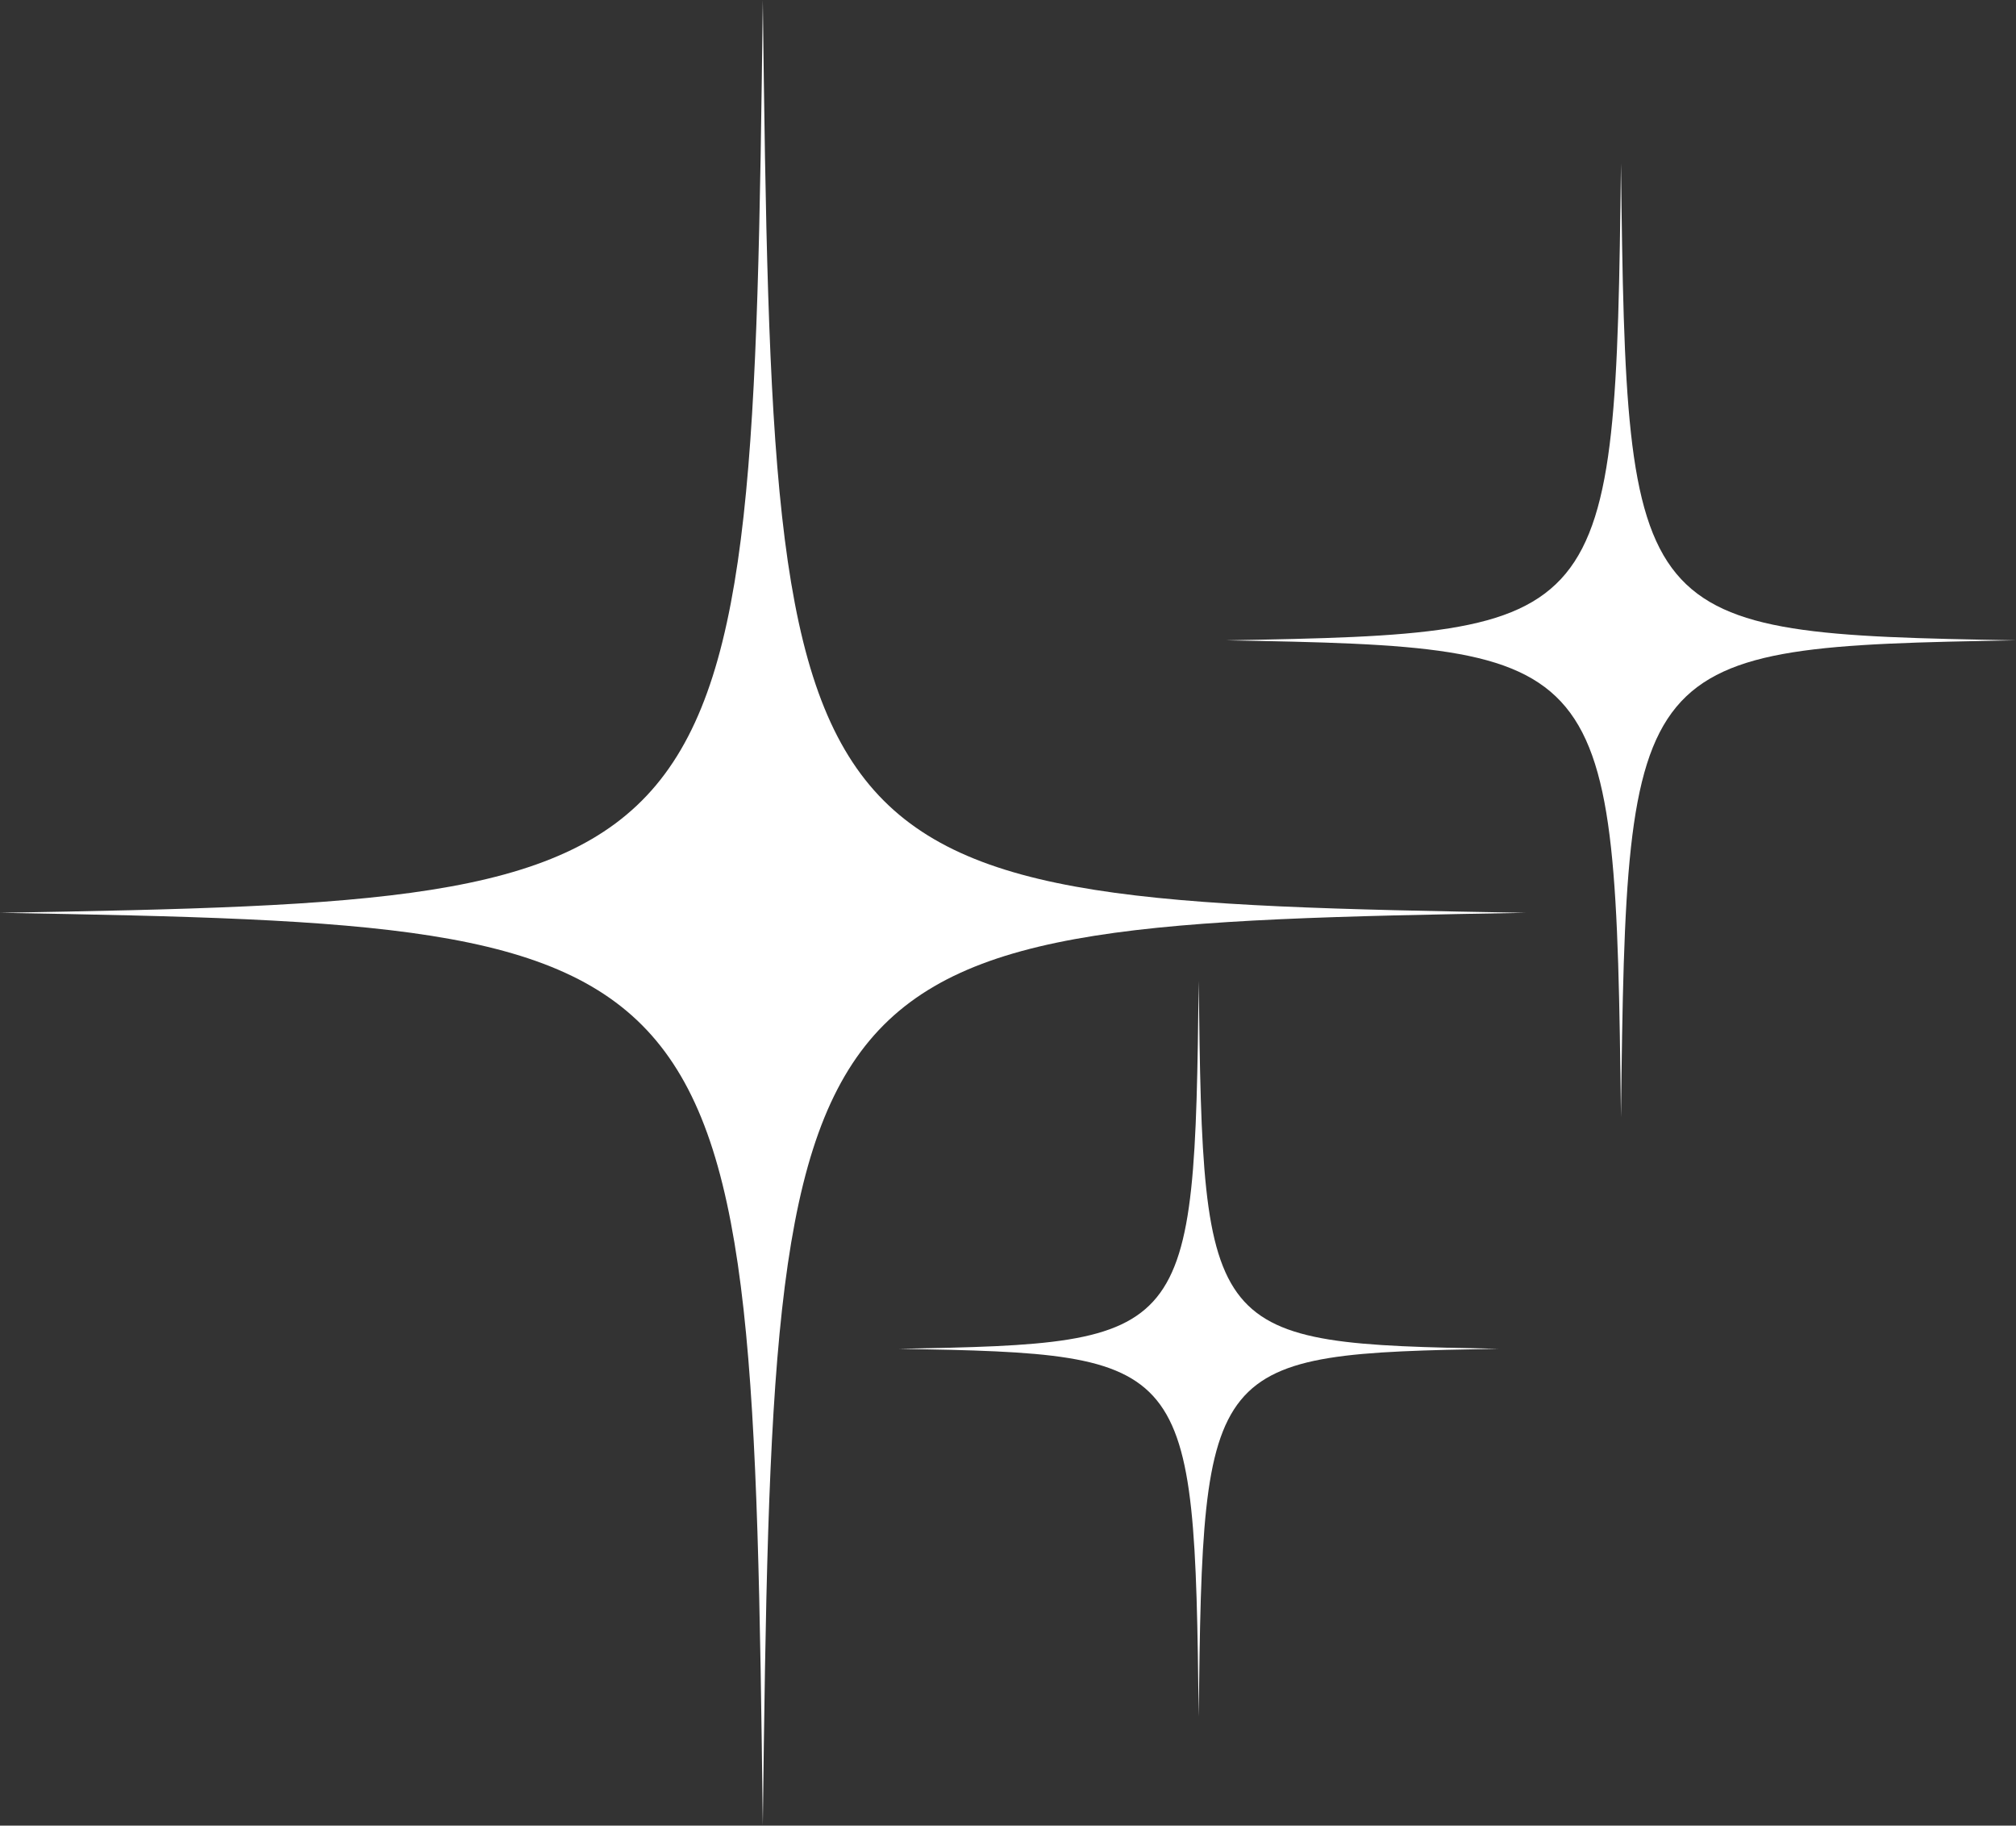<svg width="74" height="67" viewBox="0 0 74 67" fill="none" xmlns="http://www.w3.org/2000/svg">
<rect x="0" y="0" width="74" height="67" fill="#333333" stroke="none"/>
<path d="M28 67C28.395 34.358 28.72 33.973 56 33.5C28.72 33.027 28.395 32.642 28 0C27.605 32.642 27.28 33.027 0 33.5C27.28 33.973 27.605 34.358 28 67Z" fill="white"/>
<path d="M59.5 41C59.705 23.948 59.873 23.747 74 23.5C59.873 23.253 59.705 23.052 59.5 6C59.295 23.052 59.127 23.253 45 23.5C59.127 23.747 59.295 23.948 59.5 41Z" fill="white"/>
<path d="M44 63C44.155 49.846 44.283 49.691 55 49.5C44.283 49.309 44.155 49.154 44 36C43.845 49.154 43.717 49.309 33 49.5C43.717 49.691 43.845 49.846 44 63Z" fill="white"/>
</svg>
